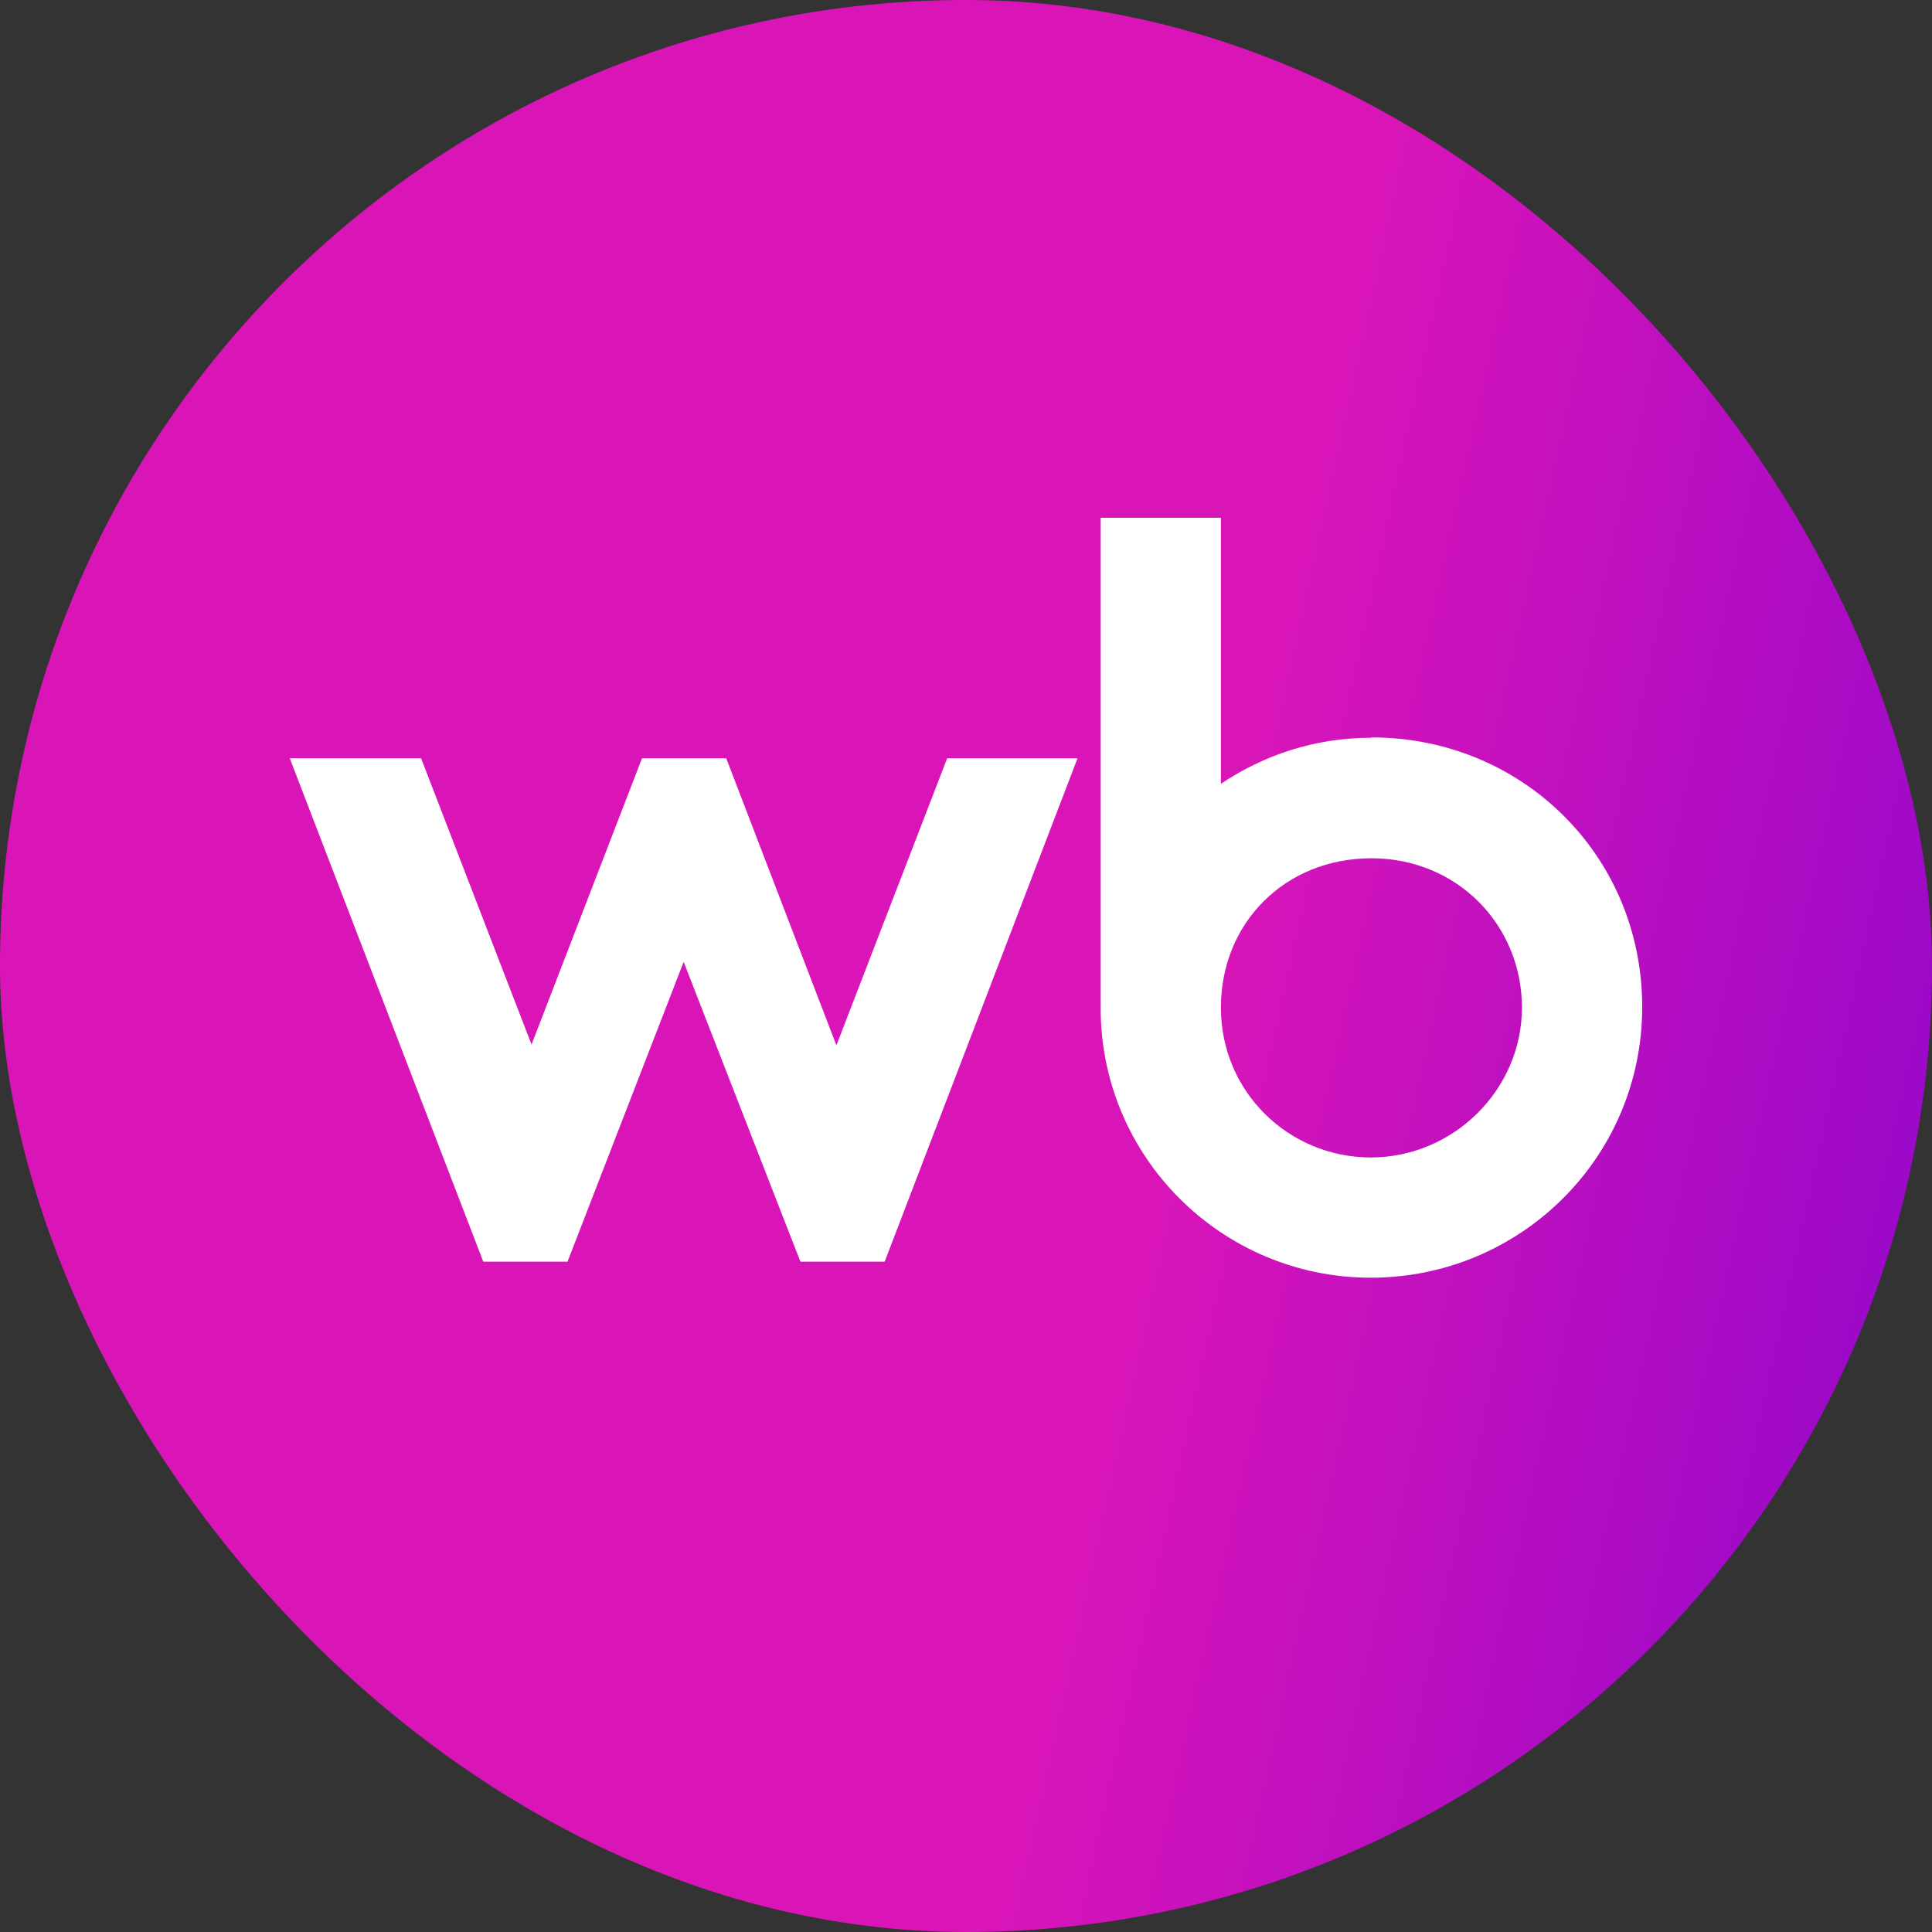 <svg width="50" height="50" viewBox="0 0 50 50" fill="none" xmlns="http://www.w3.org/2000/svg">
<rect x="0" y="0" width="50" height="50" fill="#333333" stroke="none"/>
<g clip-path="url(#clip0_159_331)">
<path d="M40 0H10C4.477 0 0 4.477 0 10V40C0 45.523 4.477 50 10 50H40C45.523 50 50 45.523 50 40V10C50 4.477 45.523 0 40 0Z" fill="url(#paint0_linear_159_331)"/>
<path d="M21.638 27.033L18.795 19.625H16.615L13.756 27.033L10.898 19.625H7.5L12.507 32.652H14.687L17.693 24.893L20.715 32.652H22.895L27.886 19.625H24.512L21.654 27.033H21.638Z" fill="white"/>
<path fill-rule="evenodd" clip-rule="evenodd" d="M35.492 19.093C34.039 19.093 32.716 19.534 31.597 20.285V13.4H28.485V26.092C28.485 29.955 31.629 33.067 35.476 33.067C39.323 33.067 42.5 29.98 42.5 26.059C42.5 22.139 39.388 19.084 35.492 19.084V19.093ZM35.476 29.955C33.369 29.955 31.597 28.273 31.597 26.076C31.597 23.879 33.263 22.212 35.492 22.212C37.722 22.212 39.388 23.952 39.388 26.076C39.388 28.199 37.616 29.955 35.476 29.955Z" fill="white"/>
</g>
<defs>
<linearGradient id="paint0_linear_159_331" x1="36.413" y1="4.25985e-08" x2="59.87" y2="5.164" gradientUnits="userSpaceOnUse">
<stop stop-color="#DA15B8"/>
<stop offset="1" stop-color="#8D06CC"/>
</linearGradient>
<clipPath id="clip0_159_331">
<rect width="50" height="50" rx="25" fill="white"/>
</clipPath>
</defs>
</svg>
